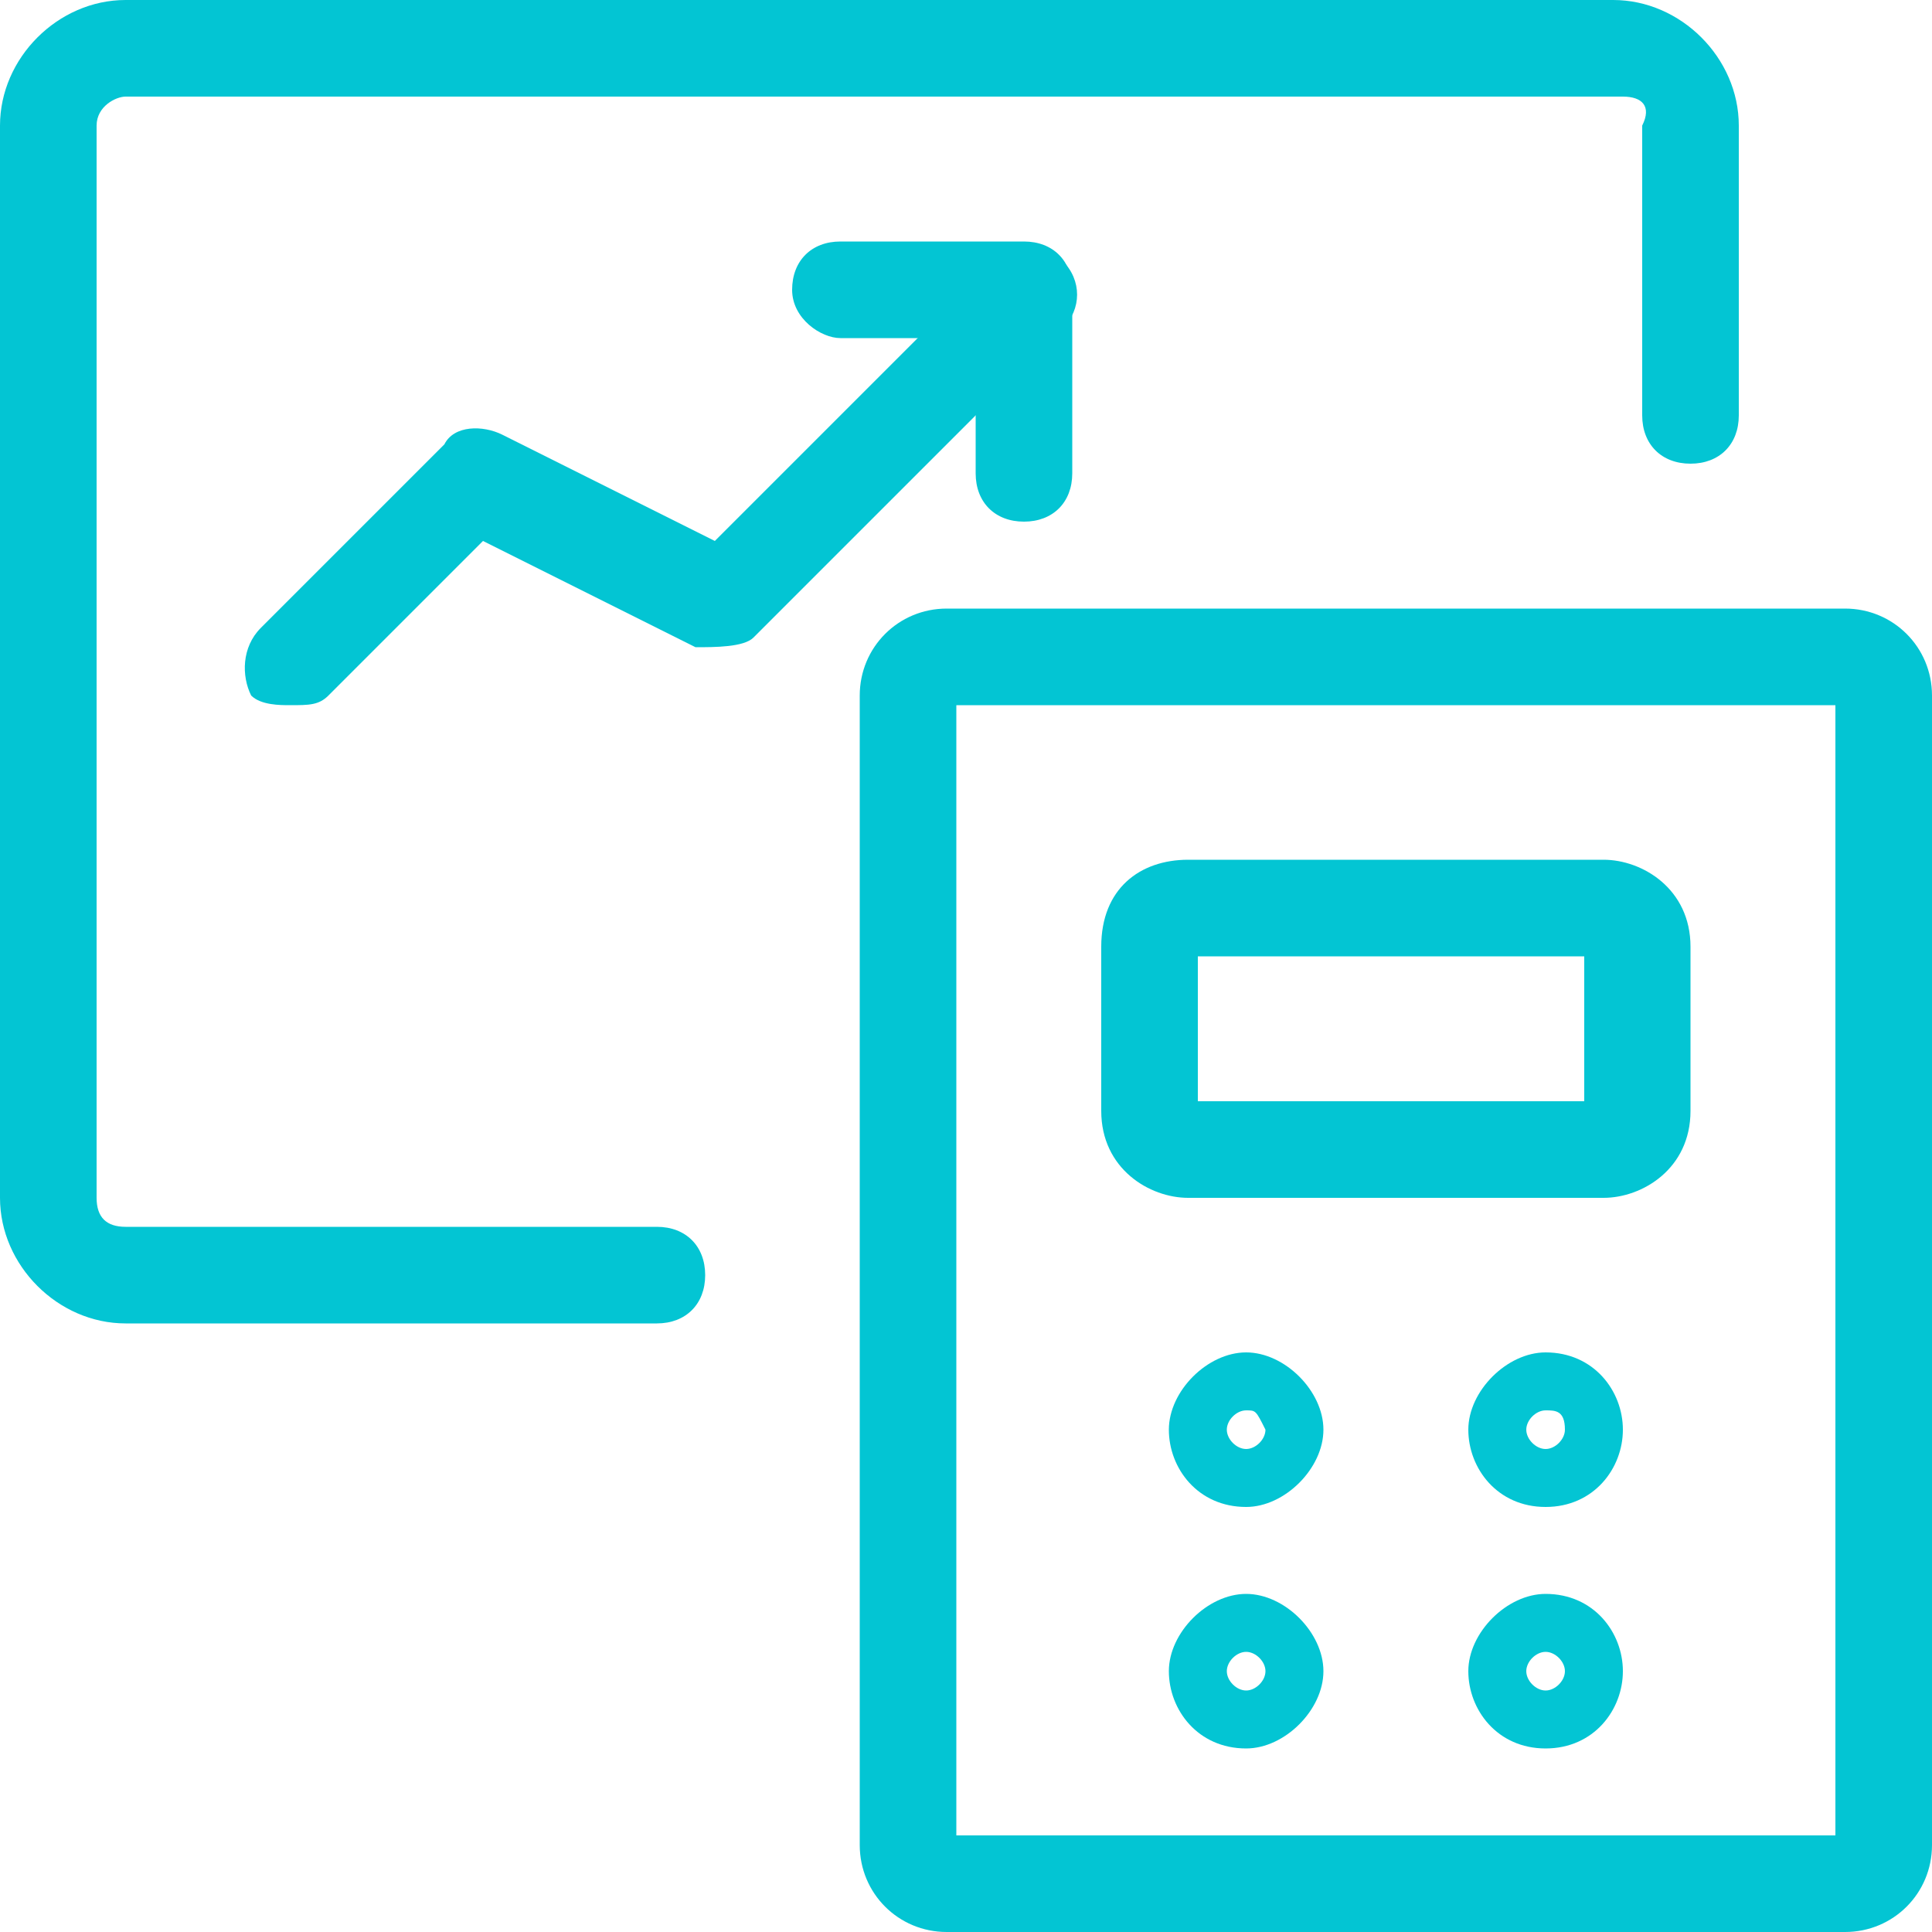 <?xml version="1.0" encoding="utf-8"?>
<!-- Generator: Adobe Illustrator 24.0.3, SVG Export Plug-In . SVG Version: 6.00 Build 0)  -->
<svg version="1.1" id="Layer_1" xmlns="http://www.w3.org/2000/svg" xmlns:xlink="http://www.w3.org/1999/xlink" x="0px" y="0px"
	 viewBox="0 0 20 20" style="enable-background:new 0 0 20 20;" xml:space="preserve">
<style type="text/css">
	.st0{fill:#03C5D3;}
</style>
<path class="st0" d="M10.6,5.4c-0.3,0-0.5-0.2-0.5-0.5V3.5H8.7C8.5,3.5,8.2,3.3,8.2,3s0.2-0.5,0.5-0.5h1.9c0.3,0,0.5,0.2,0.5,0.5
	v1.9C11.1,5.2,10.9,5.4,10.6,5.4z"/>
<path class="st0" d="M3,7.3c-0.1,0-0.3,0-0.4-0.1C2.5,7,2.5,6.7,2.7,6.5l1.9-1.9C4.7,4.4,5,4.4,5.2,4.5l2.2,1.1l2.9-2.9
	c0.2-0.2,0.5-0.2,0.7,0c0.2,0.2,0.2,0.5,0,0.7L7.8,6.6C7.7,6.7,7.4,6.7,7.2,6.7L5,5.6L3.4,7.2C3.3,7.3,3.2,7.3,3,7.3z"/>
<path class="st0" d="M19.1,20H9.8c-0.5,0-0.9-0.4-0.9-0.9V7.2c0-0.5,0.4-0.9,0.9-0.9h9.3c0.5,0,0.9,0.4,0.9,0.9v11.9
	C20,19.6,19.6,20,19.1,20z M9.9,19H19V7.3H9.9V19z M19.1,7.3L19.1,7.3L19.1,7.3z"/>
<path class="st0" d="M16.6,12.4h-4.3c-0.4,0-0.9-0.3-0.9-0.9V9.8c0-0.6,0.4-0.9,0.9-0.9h4.3c0.4,0,0.9,0.3,0.9,0.9l0,1.7
	C17.5,12.1,17,12.4,16.6,12.4z M12.4,11.4h4l0-1.5h-4L12.4,11.4z"/>
<path class="st0" d="M16,18.1c-0.5,0-0.8-0.4-0.8-0.8s0.4-0.8,0.8-0.8c0.5,0,0.8,0.4,0.8,0.8S16.5,18.1,16,18.1z M16,17.1
	c-0.1,0-0.2,0.1-0.2,0.2s0.1,0.2,0.2,0.2c0.1,0,0.2-0.1,0.2-0.2S16.1,17.1,16,17.1z"/>
<path class="st0" d="M12.9,18.1c-0.5,0-0.8-0.4-0.8-0.8s0.4-0.8,0.8-0.8s0.8,0.4,0.8,0.8S13.3,18.1,12.9,18.1z M12.9,17.1
	c-0.1,0-0.2,0.1-0.2,0.2s0.1,0.2,0.2,0.2c0.1,0,0.2-0.1,0.2-0.2S13,17.1,12.9,17.1z"/>
<path class="st0" d="M16,15.6c-0.5,0-0.8-0.4-0.8-0.8s0.4-0.8,0.8-0.8c0.5,0,0.8,0.4,0.8,0.8S16.5,15.6,16,15.6z M16,14.6
	c-0.1,0-0.2,0.1-0.2,0.2c0,0.1,0.1,0.2,0.2,0.2c0.1,0,0.2-0.1,0.2-0.2C16.2,14.6,16.1,14.6,16,14.6z"/>
<path class="st0" d="M12.9,15.6c-0.5,0-0.8-0.4-0.8-0.8s0.4-0.8,0.8-0.8s0.8,0.4,0.8,0.8S13.3,15.6,12.9,15.6z M12.9,14.6
	c-0.1,0-0.2,0.1-0.2,0.2c0,0.1,0.1,0.2,0.2,0.2c0.1,0,0.2-0.1,0.2-0.2C13,14.6,13,14.6,12.9,14.6z"/>
<path class="st0" d="M1.3,13.7c-0.7,0-1.3-0.6-1.3-1.3V1.3C0,0.6,0.6,0,1.3,0c0,0,0,0,0,0h15.4c0.7,0,1.3,0.6,1.3,1.3v3
	c0,0.3-0.2,0.5-0.5,0.5s-0.5-0.2-0.5-0.5v-3C17.1,1.1,17,1,16.8,1c0,0,0,0,0,0H1.3c0,0,0,0,0,0C1.2,1,1,1.1,1,1.3v11.1
	c0,0.2,0.1,0.3,0.3,0.3h5.5c0.3,0,0.5,0.2,0.5,0.5s-0.2,0.5-0.5,0.5H1.3C1.3,13.7,1.3,13.7,1.3,13.7z"/>
</svg>
